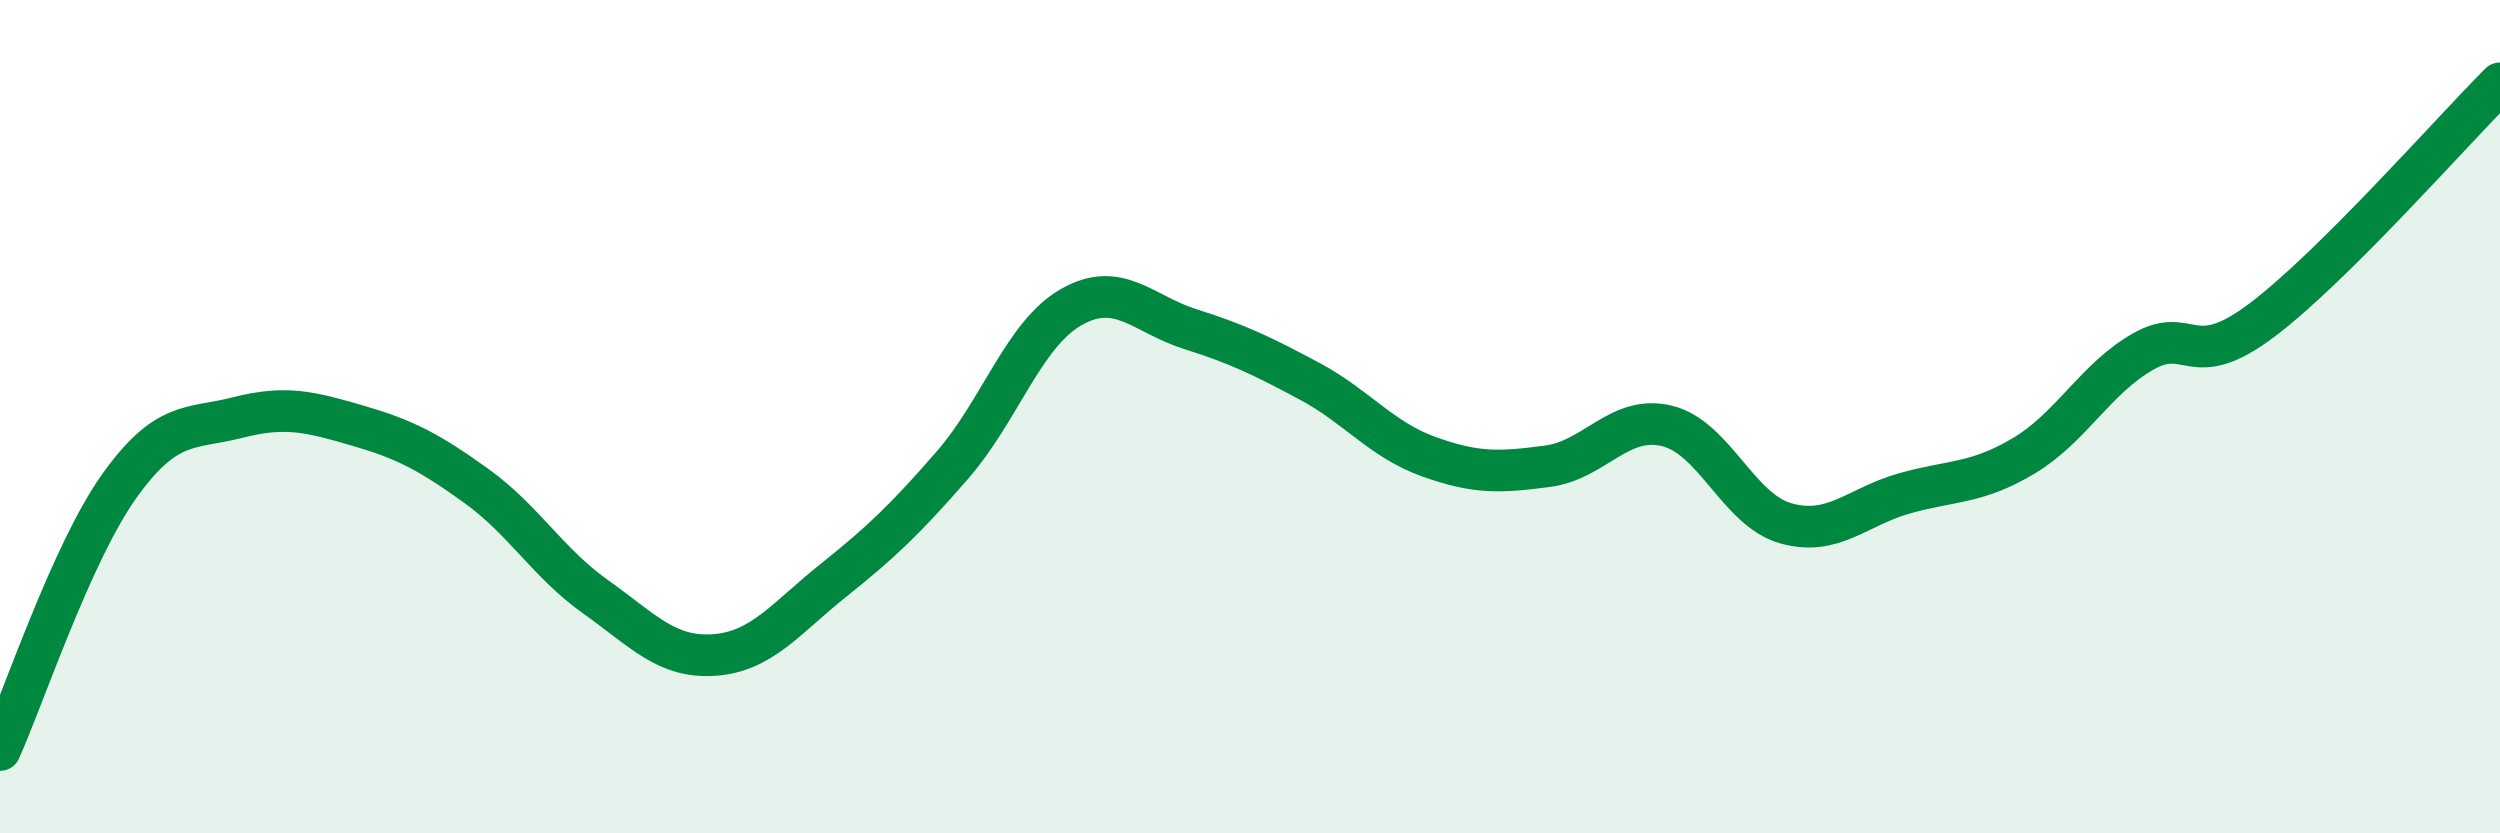 
    <svg width="60" height="20" viewBox="0 0 60 20" xmlns="http://www.w3.org/2000/svg">
      <path
        d="M 0,18 C 0.57,16.73 1.72,13.27 2.86,11.67 C 4,10.07 4.57,10.31 5.71,10.02 C 6.85,9.73 7.43,9.88 8.57,10.21 C 9.71,10.54 10.29,10.84 11.43,11.66 C 12.57,12.48 13.15,13.51 14.29,14.32 C 15.43,15.13 16,15.8 17.14,15.72 C 18.28,15.64 18.86,14.84 20,13.93 C 21.14,13.02 21.72,12.47 22.86,11.16 C 24,9.85 24.57,8.02 25.71,7.37 C 26.85,6.72 27.43,7.54 28.57,7.9 C 29.71,8.26 30.29,8.54 31.43,9.15 C 32.57,9.76 33.15,10.55 34.29,10.96 C 35.43,11.37 36,11.34 37.14,11.19 C 38.28,11.04 38.86,9.95 40,10.22 C 41.14,10.49 41.72,12.24 42.86,12.56 C 44,12.88 44.57,12.16 45.71,11.84 C 46.85,11.52 47.43,11.62 48.57,10.94 C 49.71,10.26 50.29,9.09 51.43,8.44 C 52.57,7.79 52.58,8.97 54.29,7.68 C 56,6.39 58.86,3.14 60,2L60 20L0 20Z"
        fill="#008740"
        opacity="0.1"
        stroke-linecap="round"
        stroke-linejoin="round"
      />
      <path
        d="M 0,18 C 0.57,16.73 1.72,13.27 2.86,11.67 C 4,10.07 4.57,10.31 5.71,10.02 C 6.85,9.73 7.43,9.88 8.57,10.21 C 9.71,10.54 10.29,10.84 11.43,11.66 C 12.57,12.48 13.15,13.51 14.29,14.32 C 15.43,15.13 16,15.8 17.14,15.72 C 18.28,15.64 18.86,14.84 20,13.93 C 21.14,13.02 21.72,12.47 22.86,11.16 C 24,9.85 24.57,8.02 25.71,7.37 C 26.85,6.72 27.43,7.54 28.57,7.9 C 29.71,8.26 30.29,8.54 31.43,9.15 C 32.57,9.76 33.15,10.55 34.29,10.96 C 35.43,11.37 36,11.34 37.14,11.19 C 38.28,11.04 38.86,9.95 40,10.22 C 41.14,10.49 41.72,12.24 42.86,12.56 C 44,12.88 44.57,12.16 45.71,11.84 C 46.85,11.52 47.43,11.62 48.57,10.94 C 49.71,10.26 50.29,9.09 51.43,8.44 C 52.57,7.79 52.58,8.97 54.29,7.68 C 56,6.39 58.86,3.14 60,2"
        stroke="#008740"
        stroke-width="1"
        fill="none"
        stroke-linecap="round"
        stroke-linejoin="round"
      />
    </svg>
  